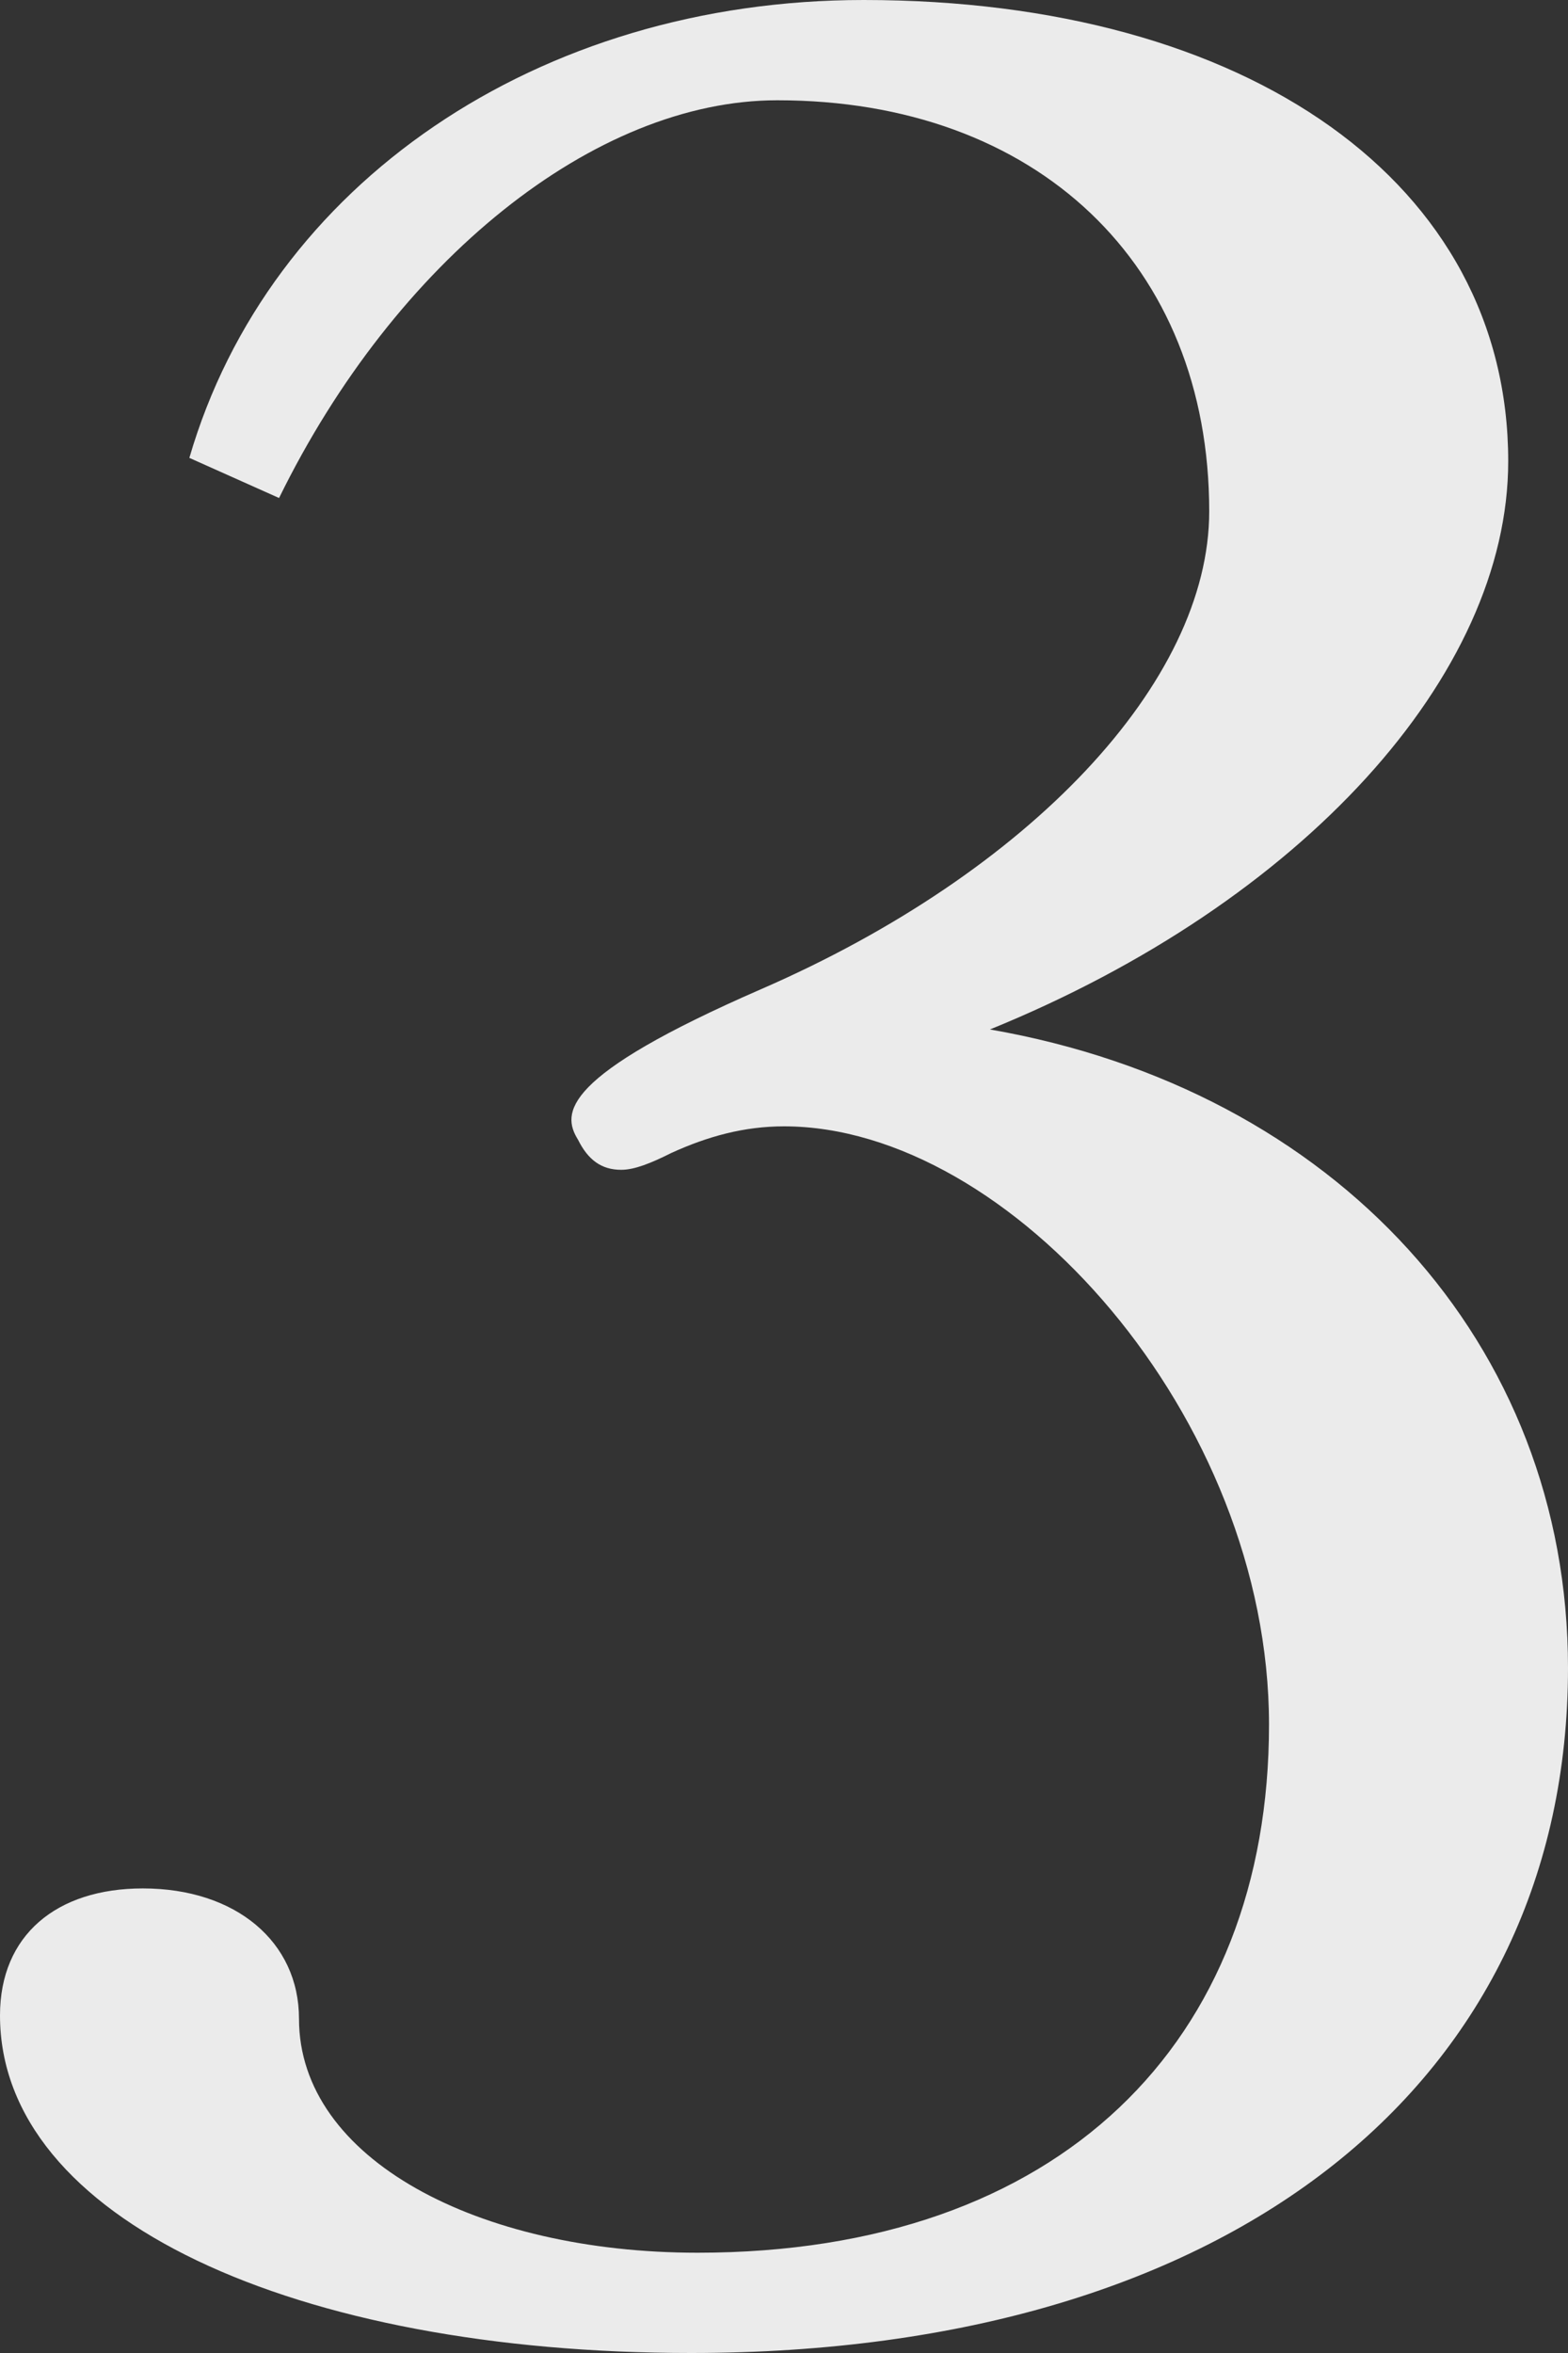<svg width="38" height="57" viewBox="0 0 38 57" fill="none" xmlns="http://www.w3.org/2000/svg">
<rect x="0" y="0" width="38" height="57" fill="#333333" stroke="none"/>
<path d="M30.754 41.778C30.754 34.33 24.475 27.285 19 27.285C18.034 27.285 17.148 27.528 16.263 27.933C15.78 28.176 15.377 28.338 15.055 28.338C14.572 28.338 14.25 28.095 14.008 27.609C13.606 26.962 13.606 26.071 18.436 23.966C24.958 21.132 29.305 16.517 29.305 12.388C29.305 6.396 25.119 2.429 18.839 2.429C14.411 2.429 9.581 6.315 6.763 12.064L4.589 11.092C6.521 4.453 13.042 0 20.932 0C30.271 0 36.551 4.453 36.551 11.173C36.551 16.355 31.559 21.861 23.991 24.938C32.364 26.395 38 32.548 38 40.402C38 50.361 29.949 57 16.746 57C7.165 57 0 53.761 0 48.822C0 46.879 1.369 45.746 3.462 45.746C5.716 45.746 7.246 47.041 7.246 48.903C7.246 52.304 11.593 54.571 16.907 54.571C25.682 54.571 30.754 49.47 30.754 41.778Z" fill="#EBEBEB"/>
</svg>
